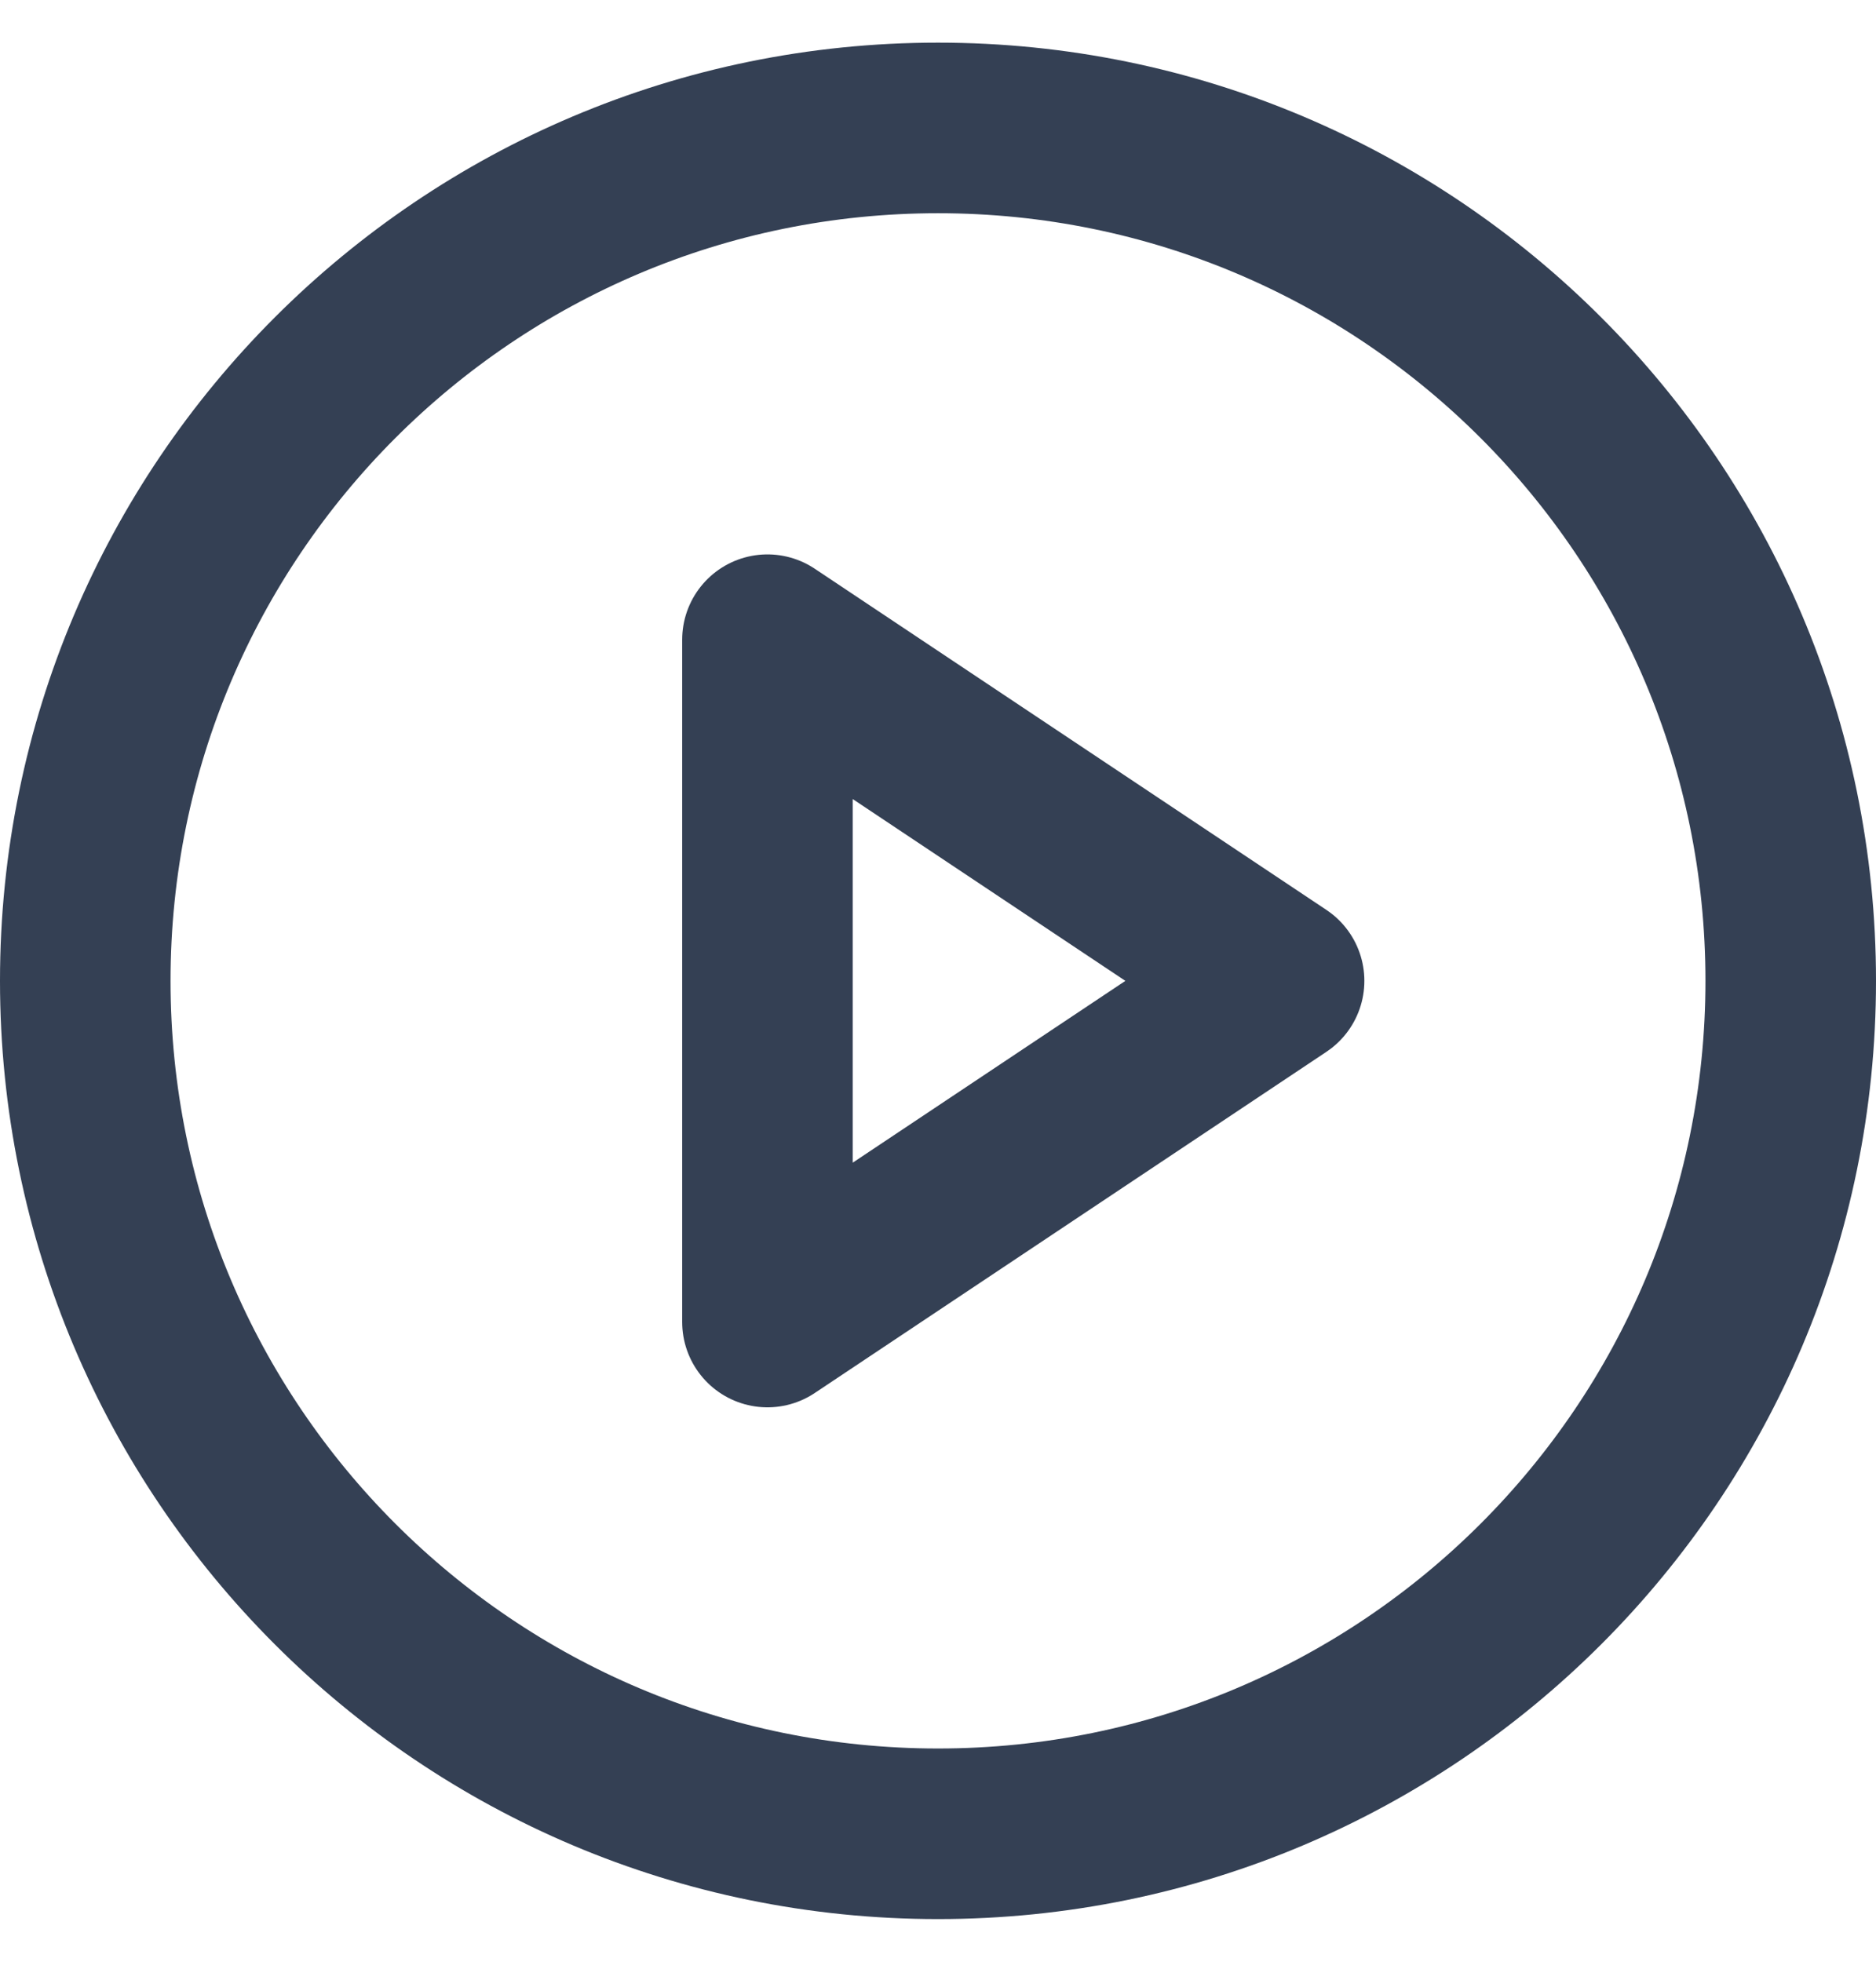 <svg width="22" height="23" viewBox="0 0 22 23" fill="none" xmlns="http://www.w3.org/2000/svg">
<path d="M11 21.5C16.523 21.5 21 17.023 21 11.5C21 5.977 16.523 1.5 11 1.5C5.477 1.5 1 5.977 1 11.5C1 17.023 5.477 21.5 11 21.5Z" stroke="#344054" stroke-width="2" stroke-linecap="round" stroke-linejoin="round"/>
<path d="M9 7.5L15 11.5L9 15.5V7.5Z" stroke="#344054" stroke-width="2" stroke-linecap="round" stroke-linejoin="round"/>
</svg>
